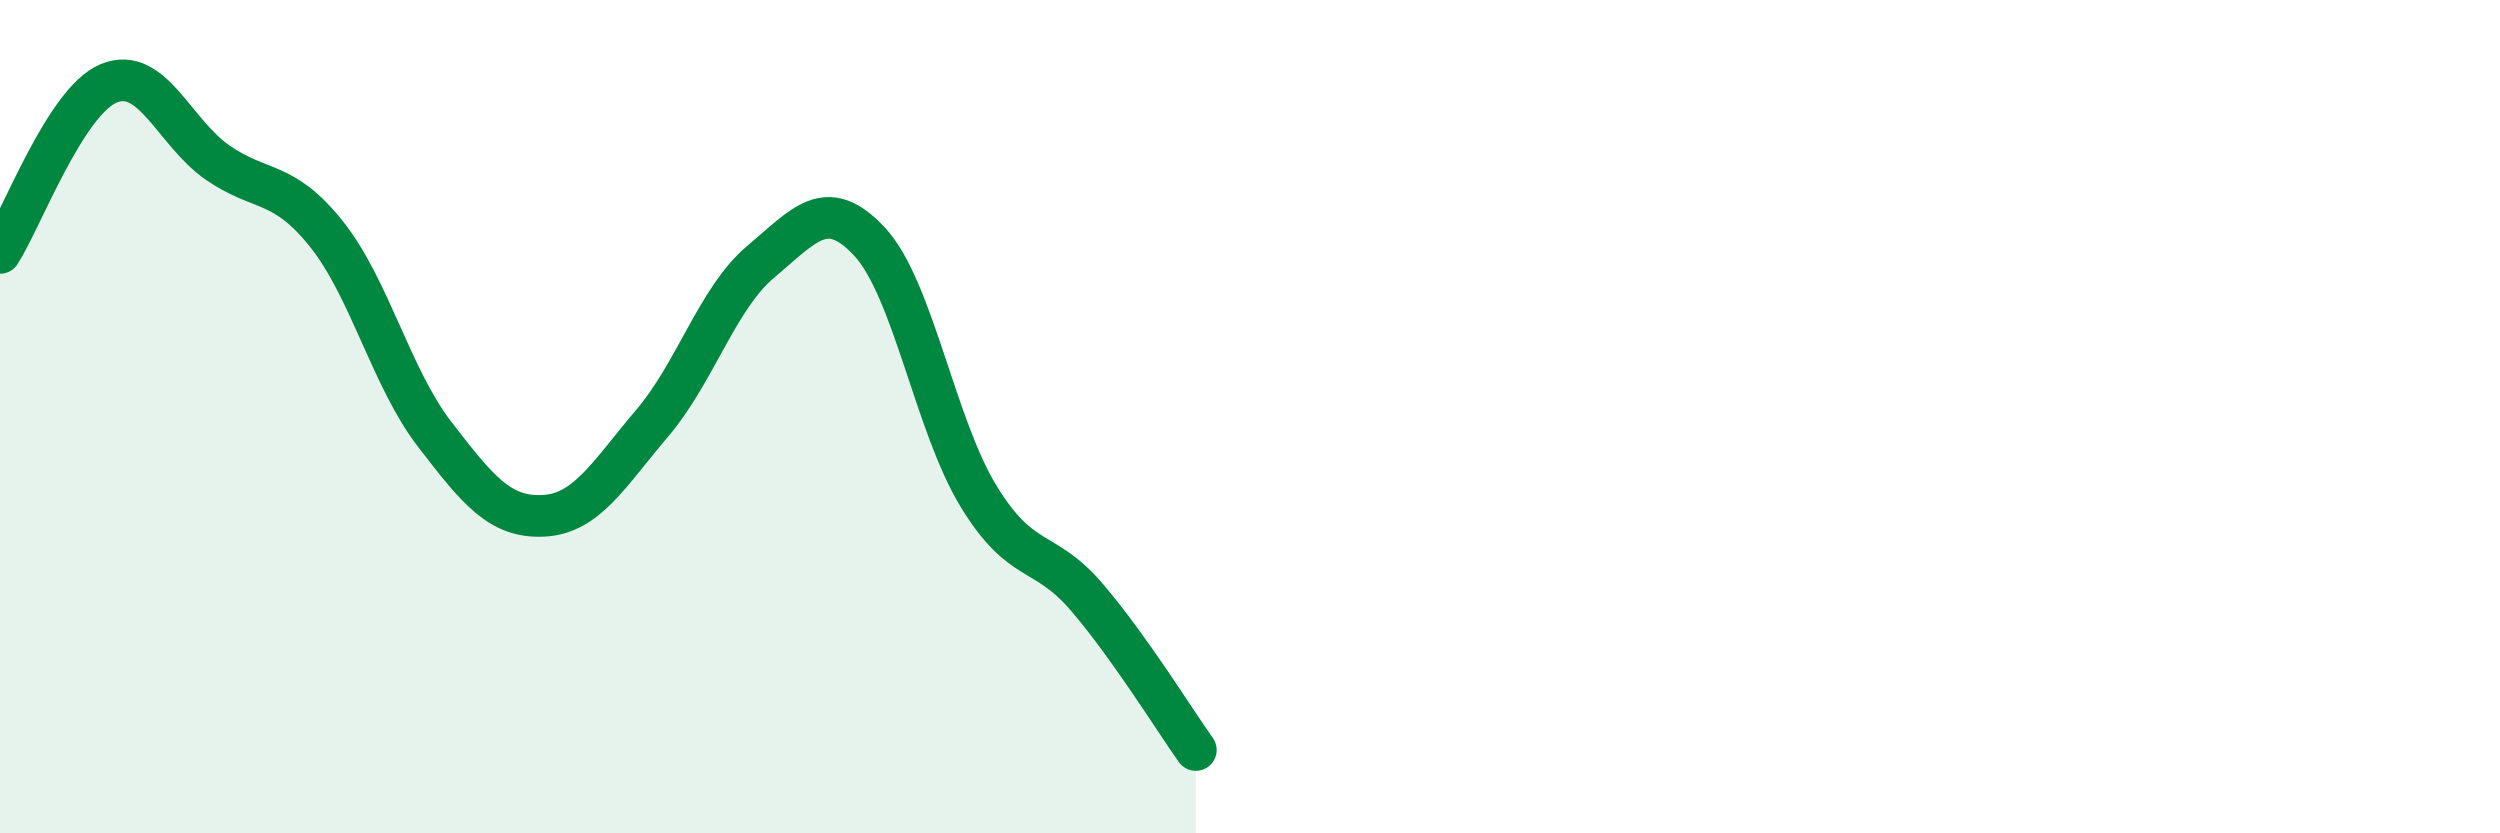
    <svg width="60" height="20" viewBox="0 0 60 20" xmlns="http://www.w3.org/2000/svg">
      <path
        d="M 0,6.07 C 0.52,5.26 1.57,2.43 2.61,2 C 3.65,1.57 4.18,3.18 5.22,3.9 C 6.26,4.62 6.79,4.31 7.83,5.61 C 8.87,6.91 9.39,9.07 10.43,10.42 C 11.47,11.77 12,12.43 13.04,12.38 C 14.08,12.33 14.61,11.38 15.65,10.16 C 16.69,8.94 17.22,7.15 18.26,6.28 C 19.3,5.41 19.83,4.68 20.87,5.8 C 21.91,6.92 22.44,10.19 23.48,11.9 C 24.52,13.61 25.05,13.12 26.09,14.34 C 27.13,15.56 28.18,17.27 28.7,18L28.7 20L0 20Z"
        fill="#008740"
        opacity="0.1"
        stroke-linecap="round"
        stroke-linejoin="round"
      />
      <path
        d="M 0,6.07 C 0.52,5.26 1.57,2.43 2.61,2 C 3.65,1.57 4.18,3.18 5.22,3.9 C 6.26,4.62 6.79,4.31 7.83,5.61 C 8.87,6.91 9.39,9.07 10.43,10.42 C 11.47,11.77 12,12.43 13.04,12.38 C 14.08,12.33 14.61,11.38 15.65,10.16 C 16.69,8.94 17.22,7.15 18.26,6.28 C 19.3,5.41 19.83,4.68 20.87,5.8 C 21.91,6.92 22.44,10.19 23.48,11.9 C 24.52,13.61 25.05,13.12 26.09,14.34 C 27.13,15.56 28.18,17.27 28.7,18"
        stroke="#008740"
        stroke-width="1"
        fill="none"
        stroke-linecap="round"
        stroke-linejoin="round"
      />
    </svg>
  